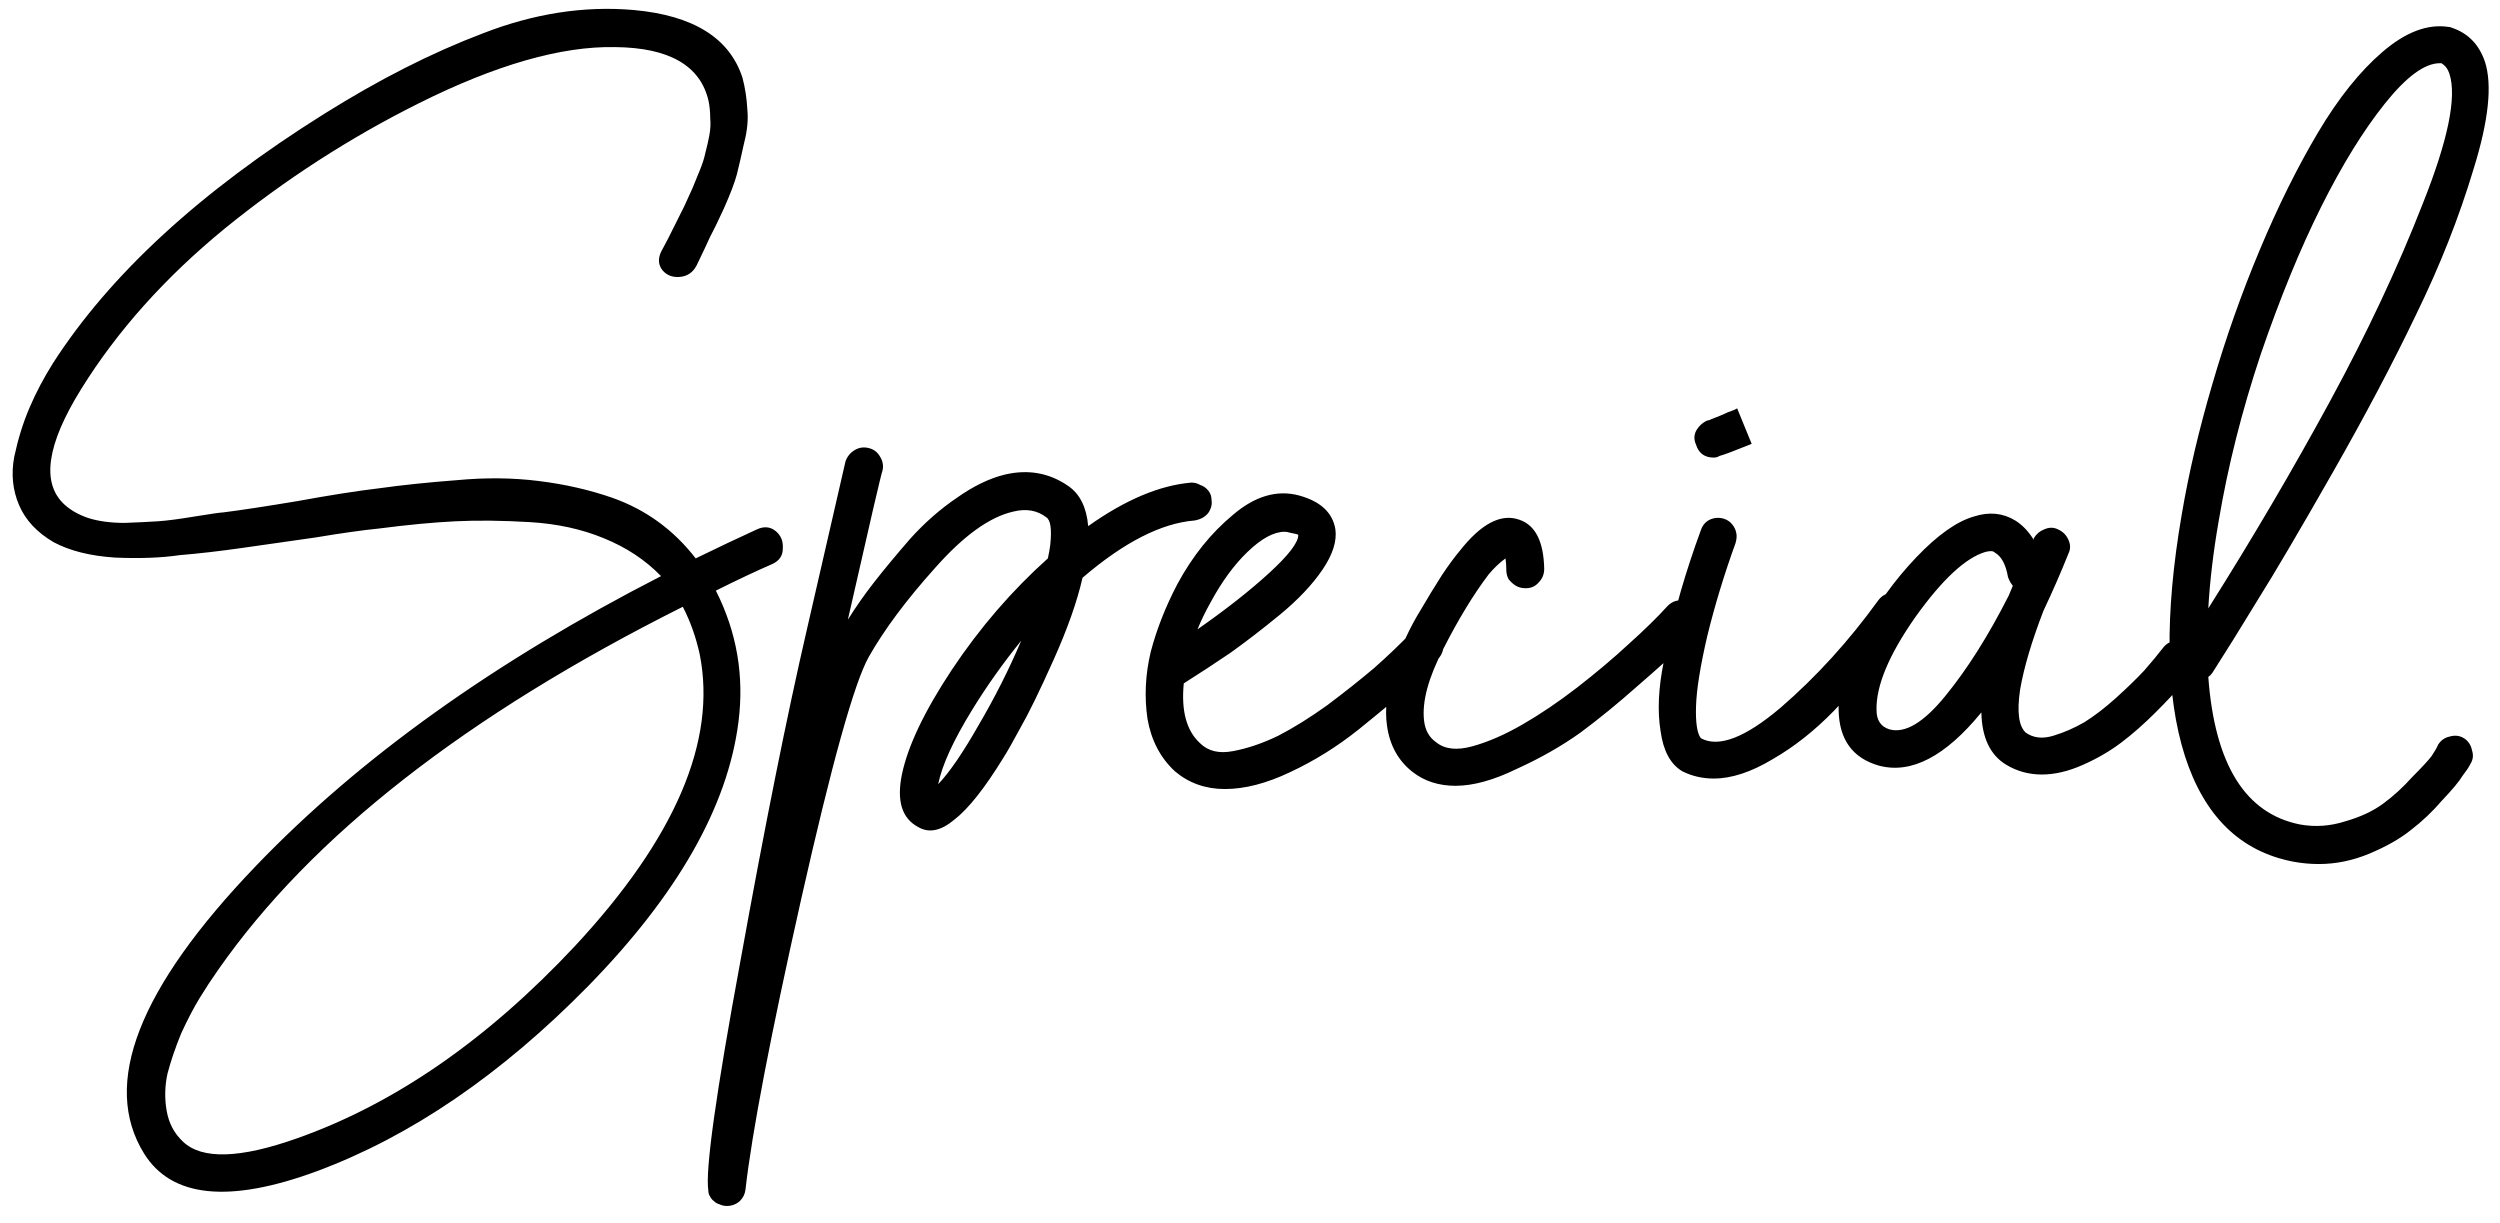 <?xml version="1.0" encoding="UTF-8"?> <svg xmlns="http://www.w3.org/2000/svg" width="186" height="91" viewBox="0 0 186 91" fill="none"> <path d="M56.32 39.384C56.84 39.144 57.3 39.184 57.7 39.504C58.1 39.824 58.28 40.264 58.24 40.824C58.24 41.344 57.98 41.724 57.46 41.964C56.26 42.484 54.86 43.144 53.26 43.944C54.82 47.024 55.38 50.284 54.94 53.724C54.14 60.004 50.42 66.544 43.78 73.344C37.3 79.944 30.56 84.544 23.56 87.144C17.04 89.544 12.76 89.104 10.72 85.824C7.52 80.664 10.3 73.524 19.06 64.404C26.74 56.404 36.78 49.224 49.18 42.864C48.02 41.664 46.6 40.724 44.92 40.044C43.28 39.364 41.44 38.964 39.4 38.844C37.36 38.724 35.52 38.704 33.88 38.784C32.24 38.864 30.34 39.044 28.18 39.324C26.98 39.444 25.42 39.664 23.5 39.984C21.58 40.264 19.76 40.524 18.04 40.764C16.36 41.004 14.8 41.184 13.36 41.304C12 41.504 10.4 41.564 8.56 41.484C6.72 41.364 5.2 40.984 4 40.344C2.76 39.624 1.9 38.704 1.42 37.584C0.94 36.464 0.82 35.264 1.06 33.984C1.34 32.664 1.72 31.444 2.2 30.324C2.68 29.204 3.26 28.104 3.94 27.024C8.18 20.424 14.9 14.244 24.1 8.484C28.18 5.924 32.12 3.924 35.92 2.484C39.72 1.004 43.46 0.424 47.14 0.744C51.58 1.144 54.28 2.824 55.24 5.784C55.44 6.544 55.56 7.324 55.6 8.124C55.68 8.884 55.6 9.724 55.36 10.644C55.16 11.564 54.98 12.344 54.82 12.984C54.66 13.584 54.34 14.424 53.86 15.504C53.38 16.544 53.04 17.244 52.84 17.604C52.68 17.964 52.34 18.684 51.82 19.764C51.54 20.284 51.12 20.564 50.56 20.604C50.04 20.644 49.62 20.484 49.3 20.124C48.98 19.724 48.94 19.264 49.18 18.744C49.3 18.504 49.48 18.164 49.72 17.724C49.96 17.244 50.16 16.844 50.32 16.524C50.48 16.204 50.68 15.804 50.92 15.324C51.16 14.804 51.36 14.364 51.52 14.004C51.68 13.604 51.86 13.164 52.06 12.684C52.26 12.204 52.4 11.764 52.48 11.364C52.6 10.924 52.7 10.484 52.78 10.044C52.86 9.604 52.88 9.184 52.84 8.784C52.84 8.344 52.8 7.924 52.72 7.524C52.12 4.884 49.8 3.544 45.76 3.504C41.76 3.424 36.88 4.824 31.12 7.704C26 10.264 21.2 13.364 16.72 17.004C12.28 20.644 8.72 24.624 6.04 28.944C3.48 33.064 3.06 35.924 4.78 37.524C5.26 37.964 5.86 38.304 6.58 38.544C7.34 38.784 8.24 38.904 9.28 38.904C10.32 38.864 11.14 38.824 11.74 38.784C12.38 38.744 13.3 38.624 14.5 38.424C15.74 38.224 16.44 38.124 16.6 38.124C17.88 37.964 19.72 37.684 22.12 37.284C24.52 36.844 26.56 36.524 28.24 36.324C29.96 36.084 31.88 35.884 34 35.724C36.12 35.524 38.14 35.544 40.06 35.784C42.02 36.024 43.86 36.444 45.58 37.044C48.06 37.924 50.12 39.424 51.76 41.544C53.4 40.744 54.92 40.024 56.32 39.384ZM52.06 48.684C51.78 47.404 51.36 46.224 50.8 45.144C34.68 53.224 23.16 62.224 16.24 72.144C15.76 72.824 15.3 73.524 14.86 74.244C14.42 74.964 13.96 75.844 13.48 76.884C13.04 77.964 12.7 78.964 12.46 79.884C12.26 80.804 12.24 81.724 12.4 82.644C12.56 83.564 12.96 84.324 13.6 84.924C15 86.284 17.84 86.204 22.12 84.684C29.36 82.124 36.24 77.364 42.76 70.404C50.24 62.364 53.34 55.124 52.06 48.684ZM88.641 35.904C88.881 35.904 89.101 35.964 89.301 36.084C89.541 36.164 89.741 36.304 89.901 36.504C90.061 36.704 90.141 36.944 90.141 37.224C90.181 37.464 90.141 37.704 90.021 37.944C89.941 38.144 89.781 38.324 89.541 38.484C89.341 38.604 89.121 38.684 88.881 38.724C86.401 38.924 83.621 40.344 80.541 42.984C80.141 44.744 79.421 46.784 78.381 49.104C77.341 51.424 76.521 53.104 75.921 54.144C75.361 55.184 74.941 55.924 74.661 56.364C73.261 58.644 72.041 60.184 71.001 60.984C70.001 61.824 69.101 62.004 68.301 61.524C67.101 60.884 66.701 59.584 67.101 57.624C67.541 55.504 68.781 52.904 70.821 49.824C72.901 46.704 75.281 43.944 77.961 41.544C78.041 41.184 78.101 40.844 78.141 40.524C78.261 39.364 78.161 38.684 77.841 38.484C77.161 37.964 76.341 37.824 75.381 38.064C73.621 38.464 71.681 39.864 69.561 42.264C67.441 44.624 65.801 46.824 64.641 48.864C63.561 50.784 61.881 56.804 59.601 66.924C57.321 77.084 55.941 84.284 55.461 88.524C55.421 88.844 55.281 89.124 55.041 89.364C54.761 89.604 54.441 89.724 54.081 89.724C53.881 89.724 53.701 89.684 53.541 89.604C53.381 89.564 53.241 89.484 53.121 89.364C53.001 89.284 52.901 89.164 52.821 89.004C52.741 88.884 52.701 88.744 52.701 88.584C52.461 87.104 53.261 81.384 55.101 71.424C56.901 61.464 58.541 53.284 60.021 46.884L62.901 34.344C63.021 33.984 63.241 33.704 63.561 33.504C63.881 33.304 64.221 33.244 64.581 33.324C64.981 33.404 65.281 33.624 65.481 33.984C65.681 34.304 65.741 34.644 65.661 35.004C65.581 35.164 64.721 38.864 63.081 46.104C63.681 45.144 64.341 44.204 65.061 43.284C65.781 42.364 66.661 41.304 67.701 40.104C68.781 38.904 69.941 37.884 71.181 37.044C72.421 36.164 73.621 35.584 74.781 35.304C76.501 34.904 78.061 35.184 79.461 36.144C80.341 36.744 80.841 37.744 80.961 39.144C83.721 37.184 86.281 36.104 88.641 35.904ZM69.801 58.344C70.641 57.464 71.641 56.004 72.801 53.964C74.001 51.924 75.061 49.824 75.981 47.664C74.621 49.344 73.401 51.064 72.321 52.824C70.921 55.104 70.081 56.944 69.801 58.344ZM105.953 46.644C106.353 46.604 106.693 46.724 106.973 47.004C107.253 47.284 107.393 47.624 107.393 48.024C107.393 48.384 107.273 48.704 107.033 48.984C106.433 49.624 105.693 50.344 104.813 51.144C103.973 51.904 102.733 52.944 101.093 54.264C99.493 55.544 97.793 56.604 95.993 57.444C94.233 58.284 92.613 58.704 91.133 58.704C89.693 58.704 88.453 58.264 87.413 57.384C86.333 56.384 85.653 55.084 85.373 53.484C85.133 51.844 85.213 50.184 85.613 48.504C86.053 46.824 86.713 45.144 87.593 43.464C88.713 41.384 90.093 39.664 91.733 38.304C93.373 36.904 95.013 36.424 96.653 36.864C98.253 37.304 99.153 38.144 99.353 39.384C99.473 40.264 99.153 41.264 98.393 42.384C97.633 43.504 96.573 44.624 95.213 45.744C93.893 46.824 92.673 47.764 91.553 48.564C90.433 49.324 89.273 50.084 88.073 50.844C87.873 52.884 88.273 54.364 89.273 55.284C89.873 55.884 90.693 56.084 91.733 55.884C92.813 55.684 93.933 55.304 95.093 54.744C96.253 54.144 97.473 53.384 98.753 52.464C100.033 51.504 101.193 50.584 102.233 49.704C103.273 48.784 104.193 47.904 104.993 47.064C105.273 46.784 105.593 46.644 105.953 46.644ZM90.053 44.844C89.693 45.484 89.373 46.144 89.093 46.824C91.213 45.344 92.993 43.944 94.433 42.624C95.873 41.304 96.593 40.364 96.593 39.804C96.593 39.764 96.373 39.704 95.933 39.624C95.813 39.584 95.693 39.564 95.573 39.564C94.773 39.564 93.853 40.064 92.813 41.064C91.813 42.024 90.893 43.284 90.053 44.844ZM125.029 44.664C125.429 44.624 125.769 44.744 126.049 45.024C126.329 45.264 126.469 45.584 126.469 45.984C126.509 46.344 126.409 46.664 126.169 46.944C125.929 47.224 125.509 47.664 124.909 48.264C124.349 48.824 123.329 49.744 121.849 51.024C120.409 52.304 118.989 53.464 117.589 54.504C116.189 55.504 114.609 56.404 112.849 57.204C111.129 58.044 109.609 58.464 108.289 58.464C107.049 58.464 105.989 58.124 105.109 57.444C104.029 56.604 103.389 55.444 103.189 53.964C103.029 52.804 103.169 51.504 103.609 50.064C104.049 48.584 104.649 47.184 105.409 45.864C106.209 44.504 106.829 43.484 107.269 42.804C107.749 42.084 108.189 41.484 108.589 41.004C110.189 38.964 111.669 38.184 113.029 38.664C114.229 39.064 114.849 40.284 114.889 42.324C114.889 42.724 114.749 43.064 114.469 43.344C114.229 43.624 113.909 43.764 113.509 43.764C113.229 43.764 112.989 43.704 112.789 43.584C112.589 43.464 112.409 43.304 112.249 43.104C112.129 42.904 112.069 42.664 112.069 42.384C112.069 42.064 112.049 41.784 112.009 41.544C111.569 41.864 111.149 42.264 110.749 42.744C109.629 44.224 108.509 46.064 107.389 48.264C106.269 50.424 105.789 52.204 105.949 53.604C106.029 54.324 106.329 54.864 106.849 55.224C107.489 55.744 108.389 55.844 109.549 55.524C110.709 55.204 111.949 54.664 113.269 53.904C114.589 53.144 115.949 52.224 117.349 51.144C118.789 50.024 120.069 48.944 121.189 47.904C122.349 46.864 123.309 45.924 124.069 45.084C124.349 44.804 124.669 44.664 125.029 44.664ZM140.645 44.124C141.045 44.044 141.405 44.124 141.725 44.364C142.045 44.564 142.225 44.864 142.265 45.264C142.345 45.624 142.265 45.964 142.025 46.284C141.385 47.164 140.645 48.104 139.805 49.104C139.005 50.104 137.885 51.364 136.445 52.884C135.005 54.364 133.485 55.564 131.885 56.484C130.285 57.444 128.825 57.924 127.505 57.924C126.665 57.924 125.885 57.744 125.165 57.384C124.285 56.864 123.745 55.864 123.545 54.384C123.305 52.904 123.385 51.184 123.785 49.224C124.185 47.264 124.605 45.524 125.045 44.004C125.485 42.484 125.985 40.964 126.545 39.444C126.665 39.084 126.885 38.824 127.205 38.664C127.565 38.504 127.925 38.484 128.285 38.604C128.525 38.684 128.725 38.824 128.885 39.024C129.045 39.224 129.145 39.444 129.185 39.684C129.225 39.884 129.205 40.124 129.125 40.404C128.285 42.724 127.585 45.024 127.025 47.304C126.505 49.544 126.225 51.284 126.185 52.524C126.145 53.764 126.265 54.564 126.545 54.924C127.865 55.644 129.845 54.884 132.485 52.644C135.125 50.364 137.545 47.704 139.745 44.664C139.985 44.344 140.285 44.164 140.645 44.124ZM127.505 34.044C126.825 34.044 126.385 33.724 126.185 33.084C126.025 32.724 126.025 32.384 126.185 32.064C126.385 31.704 126.665 31.444 127.025 31.284C127.105 31.284 127.225 31.244 127.385 31.164C127.585 31.084 127.785 31.004 127.985 30.924C128.185 30.844 128.365 30.764 128.525 30.684C128.725 30.604 128.885 30.544 129.005 30.504C129.165 30.424 129.245 30.384 129.245 30.384L130.325 33.024C129.045 33.544 128.245 33.844 127.925 33.924C127.805 34.004 127.665 34.044 127.505 34.044ZM161.873 47.664C162.273 47.584 162.613 47.664 162.893 47.904C163.213 48.144 163.393 48.464 163.433 48.864C163.513 49.224 163.433 49.564 163.193 49.884C162.913 50.244 162.573 50.644 162.173 51.084C161.813 51.524 161.213 52.164 160.373 53.004C159.533 53.844 158.693 54.584 157.853 55.224C157.013 55.864 156.053 56.424 154.973 56.904C153.893 57.384 152.873 57.624 151.913 57.624C150.953 57.624 150.073 57.384 149.273 56.904C148.073 56.184 147.453 54.884 147.413 53.004C144.733 56.284 142.193 57.604 139.793 56.964C137.833 56.404 136.833 55.024 136.793 52.824C136.753 51.264 137.293 49.404 138.413 47.244C139.573 45.084 140.953 43.164 142.553 41.484C144.153 39.804 145.593 38.784 146.873 38.424C147.993 38.064 149.013 38.164 149.933 38.724C150.453 39.044 150.913 39.524 151.313 40.164C151.313 40.124 151.313 40.104 151.313 40.104C151.313 40.064 151.313 40.044 151.313 40.044C151.513 39.724 151.773 39.504 152.093 39.384C152.453 39.224 152.793 39.224 153.113 39.384C153.473 39.544 153.733 39.804 153.893 40.164C154.053 40.524 154.053 40.864 153.893 41.184C153.333 42.584 152.713 44.004 152.033 45.444C151.153 47.724 150.573 49.684 150.293 51.324C150.053 52.964 150.193 54.024 150.713 54.504C151.273 54.904 151.953 54.984 152.753 54.744C153.553 54.504 154.333 54.164 155.093 53.724C155.853 53.244 156.633 52.644 157.433 51.924C158.273 51.164 158.973 50.484 159.533 49.884C160.093 49.244 160.573 48.664 160.973 48.144C161.213 47.864 161.513 47.704 161.873 47.664ZM149.453 44.304C149.533 44.104 149.633 43.864 149.753 43.584C149.593 43.384 149.473 43.164 149.393 42.924C149.233 42.004 148.913 41.404 148.433 41.124C148.353 41.044 148.253 41.004 148.133 41.004C148.013 41.004 147.873 41.024 147.713 41.064C146.233 41.504 144.493 43.124 142.493 45.924C140.533 48.724 139.573 51.024 139.613 52.824C139.613 53.584 139.933 54.064 140.573 54.264C141.733 54.584 143.113 53.764 144.713 51.804C146.353 49.804 147.933 47.304 149.453 44.304ZM182.237 54.804C182.637 54.684 182.997 54.724 183.317 54.924C183.637 55.124 183.837 55.424 183.917 55.824C184.037 56.184 183.997 56.524 183.797 56.844C183.677 57.084 183.477 57.384 183.197 57.744C182.957 58.144 182.457 58.744 181.697 59.544C180.977 60.384 180.197 61.124 179.357 61.764C178.557 62.404 177.537 62.984 176.297 63.504C175.057 64.024 173.797 64.284 172.517 64.284C171.877 64.284 171.237 64.224 170.597 64.104C166.677 63.344 163.997 60.724 162.557 56.244C161.117 51.724 161.037 45.744 162.317 38.304C162.837 35.224 163.597 31.984 164.597 28.584C165.597 25.144 166.777 21.804 168.137 18.564C169.497 15.324 170.937 12.424 172.457 9.864C173.977 7.304 175.577 5.304 177.257 3.864C178.977 2.384 180.617 1.764 182.177 2.004C182.257 2.004 182.337 2.024 182.417 2.064C183.617 2.464 184.437 3.304 184.877 4.584C185.437 6.304 185.157 8.964 184.037 12.564C182.957 16.164 181.537 19.764 179.777 23.364C178.057 26.964 175.977 30.904 173.537 35.184C171.097 39.464 169.237 42.624 167.957 44.664C166.717 46.704 165.597 48.504 164.597 50.064C164.517 50.184 164.417 50.284 164.297 50.364C164.777 56.884 167.057 60.544 171.137 61.344C172.257 61.544 173.377 61.464 174.497 61.104C175.617 60.784 176.557 60.344 177.317 59.784C178.077 59.224 178.797 58.564 179.477 57.804C180.197 57.084 180.677 56.564 180.917 56.244C181.157 55.884 181.317 55.604 181.397 55.404C181.597 55.084 181.877 54.884 182.237 54.804ZM165.077 38.724C164.677 41.004 164.417 43.184 164.297 45.264C167.577 40.064 170.597 34.924 173.357 29.844C176.117 24.764 178.417 19.864 180.257 15.144C182.137 10.424 182.797 7.204 182.237 5.484C182.117 5.124 181.917 4.864 181.637 4.704C181.557 4.704 181.517 4.704 181.517 4.704C180.397 4.704 179.037 5.704 177.437 7.704C175.837 9.704 174.257 12.264 172.697 15.384C171.137 18.504 169.637 22.164 168.197 26.364C166.797 30.564 165.757 34.684 165.077 38.724Z" fill="black"></path> </svg> 